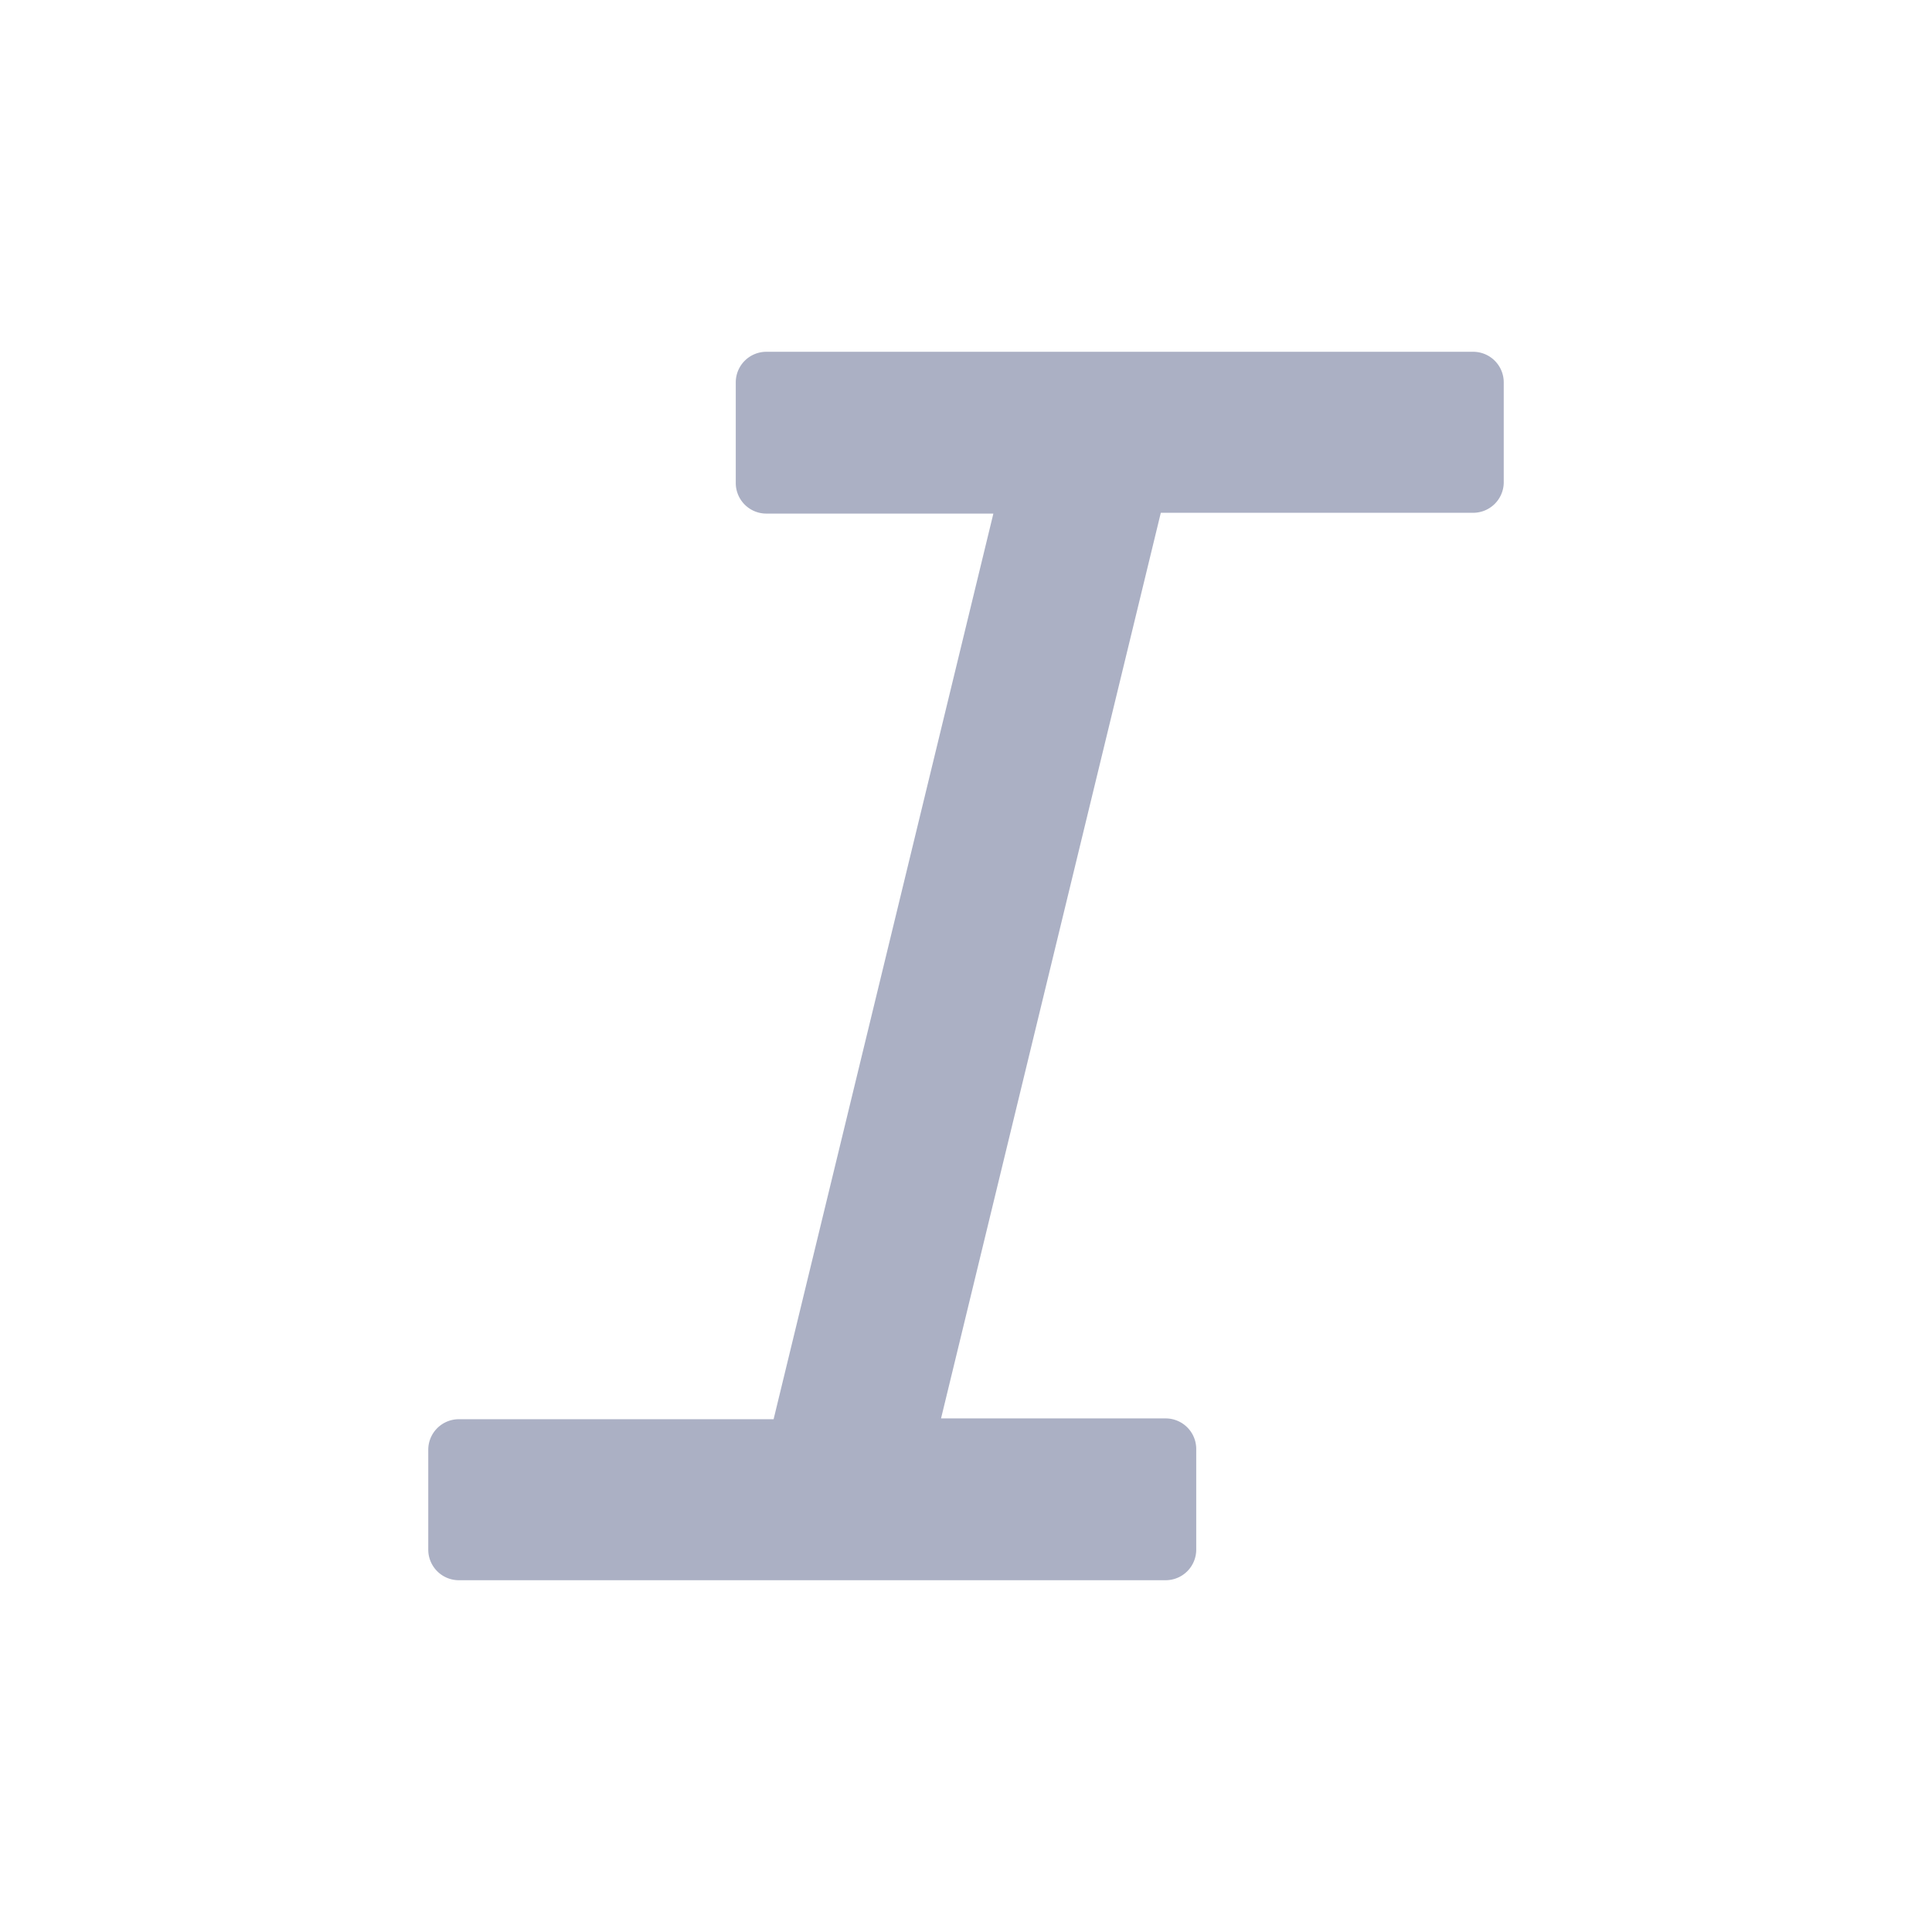 <svg xmlns="http://www.w3.org/2000/svg" viewBox="0 0 24 24"><defs><style>.cls-1{fill:#abb0c4;}</style></defs><title>icon - menu - italic</title><path class="cls-1" d="M18.68,6V4.75a.38.38,0,0,0-.38-.38H9.52a.38.38,0,0,0-.38.38V6a.38.38,0,0,0,.38.38h2.82L9.61,17.63H5.7a.38.38,0,0,0-.38.38v1.24a.38.38,0,0,0,.38.38h8.78a.38.38,0,0,0,.38-.38V18a.38.38,0,0,0-.38-.38H11.69L14.42,6.37H18.3A.38.38,0,0,0,18.68,6Z"/></svg>